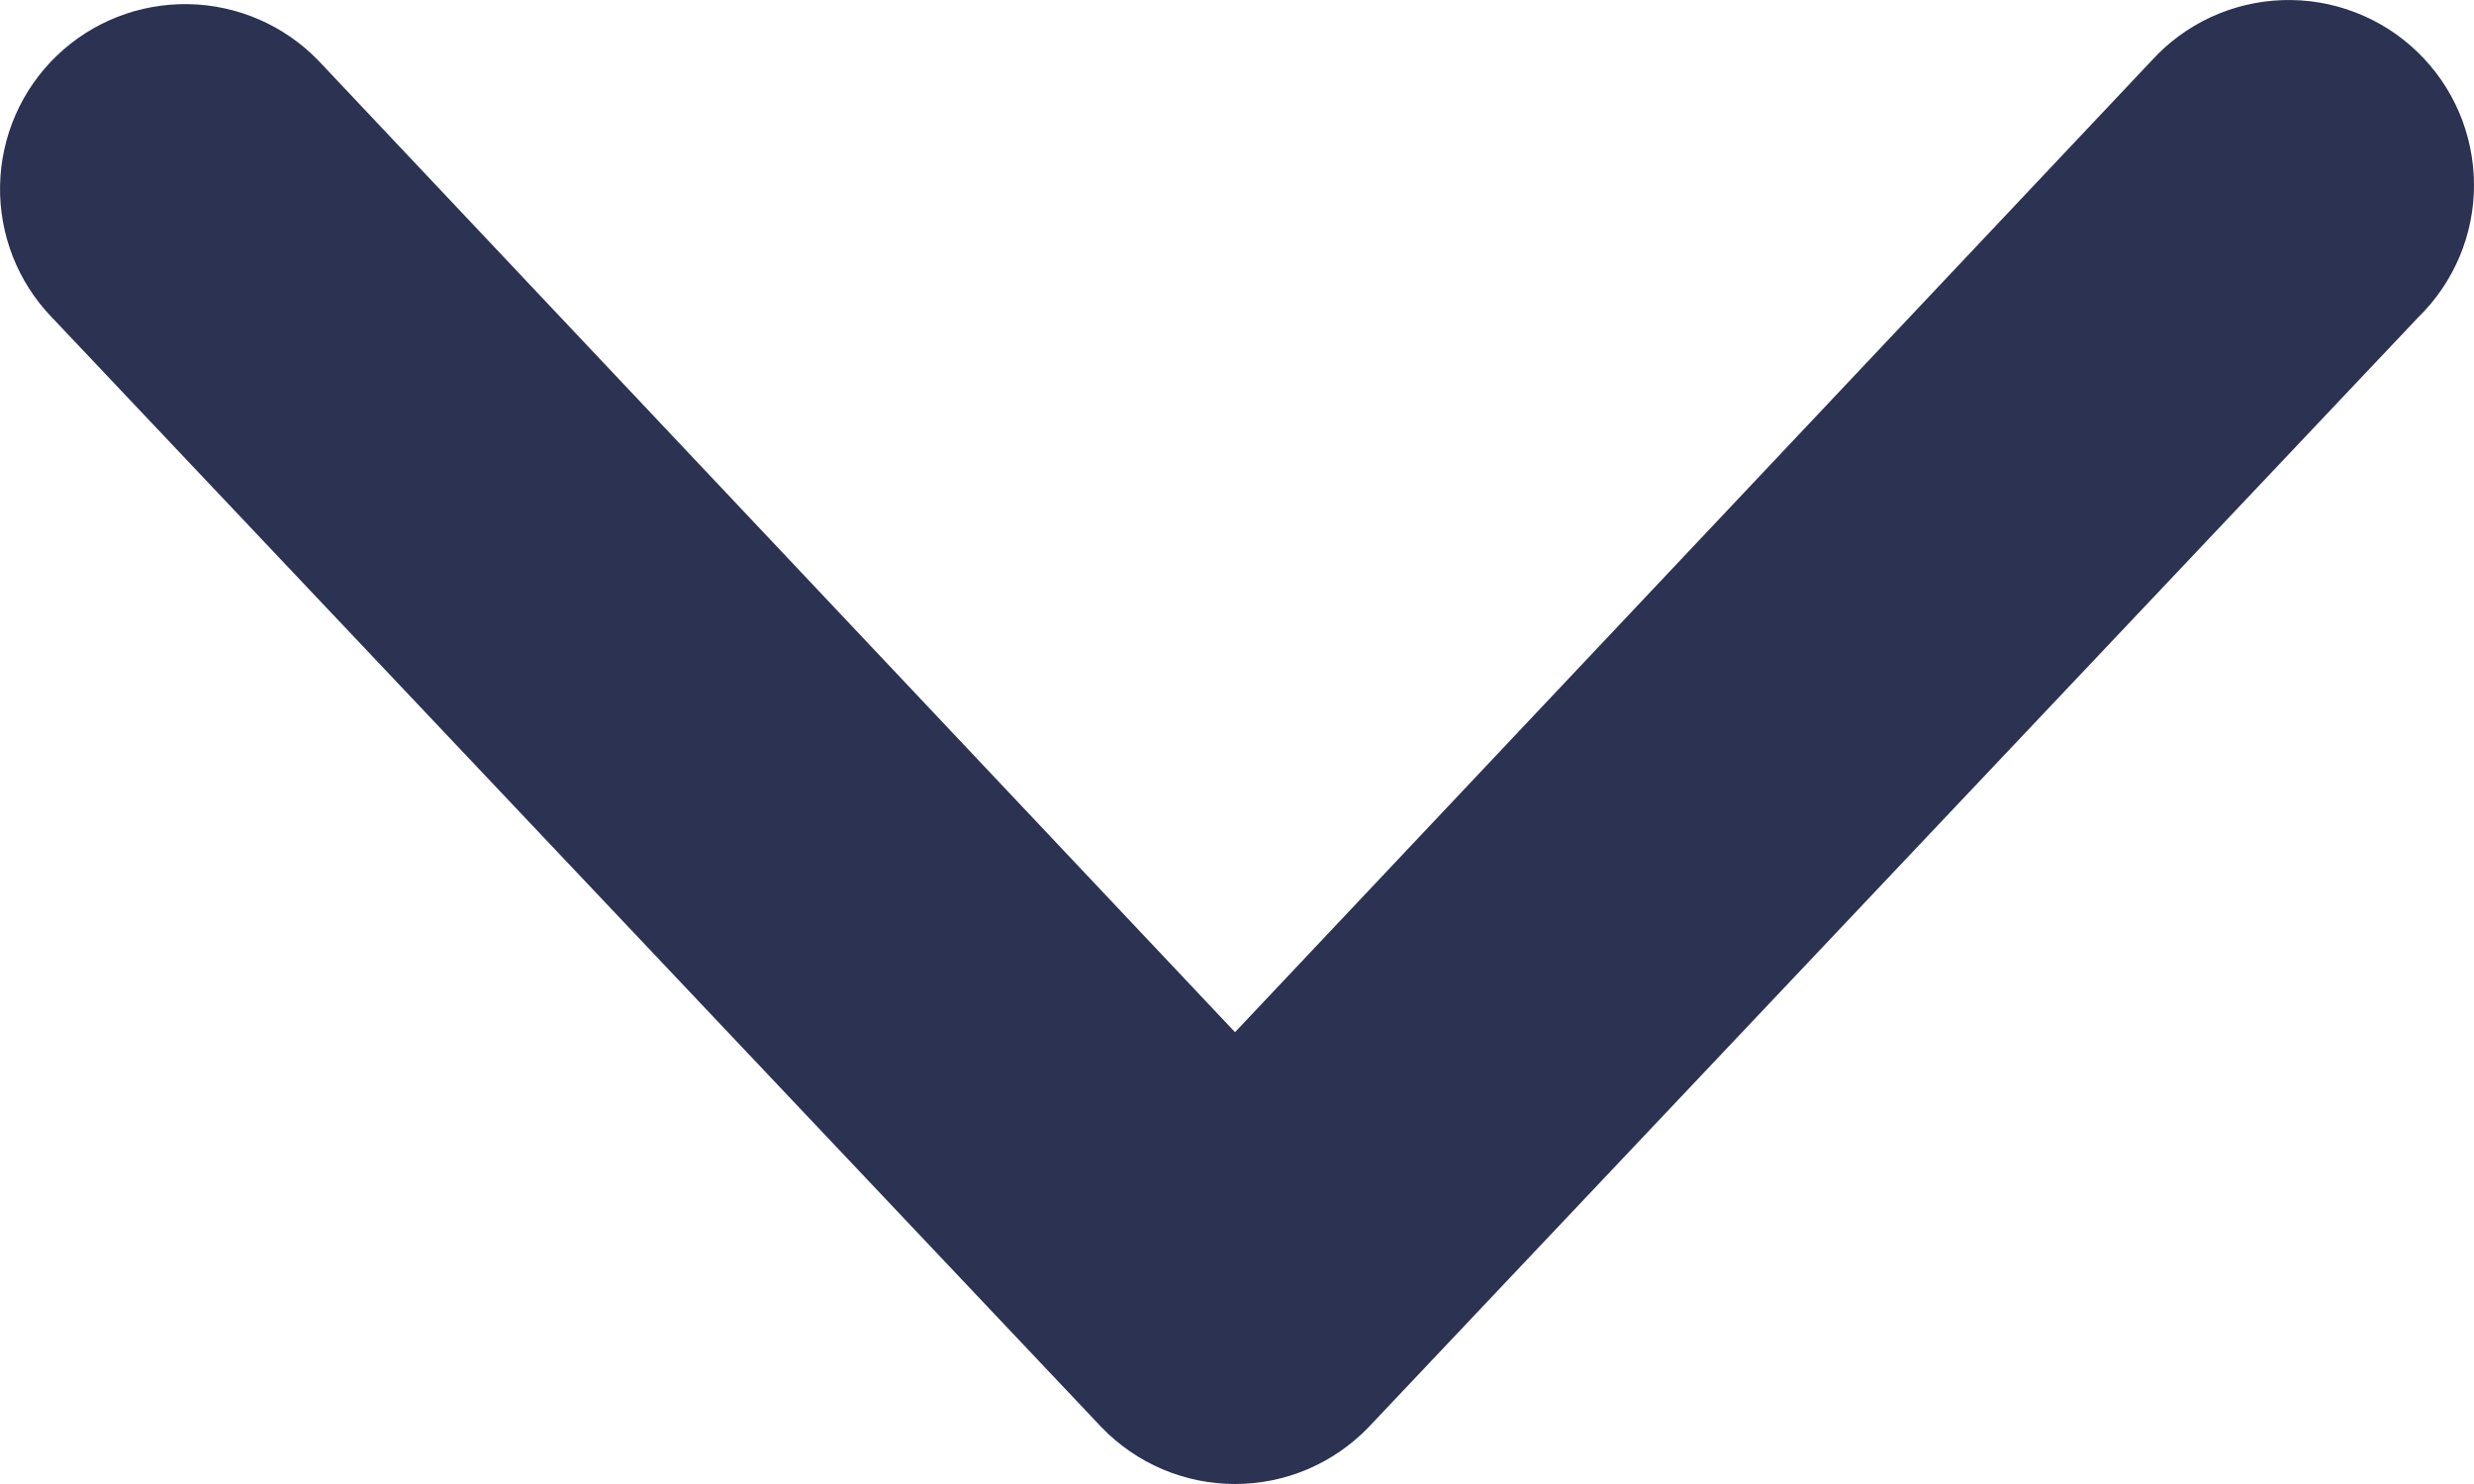 <svg width="40" height="24" viewBox="0 0 40 24" fill="none" xmlns="http://www.w3.org/2000/svg">
<path fill-rule="evenodd" clip-rule="evenodd" d="M0.917 0.902C1.489 0.352 2.256 0.052 3.05 0.067C3.844 0.082 4.599 0.411 5.15 0.982L19.968 16.693L34.786 0.982C35.055 0.685 35.381 0.446 35.745 0.277C36.109 0.109 36.503 0.015 36.903 0.002C37.304 -0.012 37.703 0.055 38.078 0.199C38.452 0.342 38.794 0.559 39.082 0.837C39.371 1.115 39.601 1.447 39.759 1.816C39.916 2.184 39.998 2.58 40 2.98C40.002 3.381 39.923 3.778 39.768 4.147C39.613 4.516 39.386 4.851 39.099 5.131L22.125 23.084C21.845 23.374 21.51 23.604 21.14 23.762C20.769 23.919 20.371 24 19.968 24C19.565 24 19.167 23.919 18.796 23.762C18.426 23.604 18.091 23.374 17.811 23.084L0.837 5.131C0.286 4.56 -0.014 3.793 0.001 3C0.016 2.207 0.345 1.452 0.917 0.902Z" fill="#2B3252"/>
</svg>
